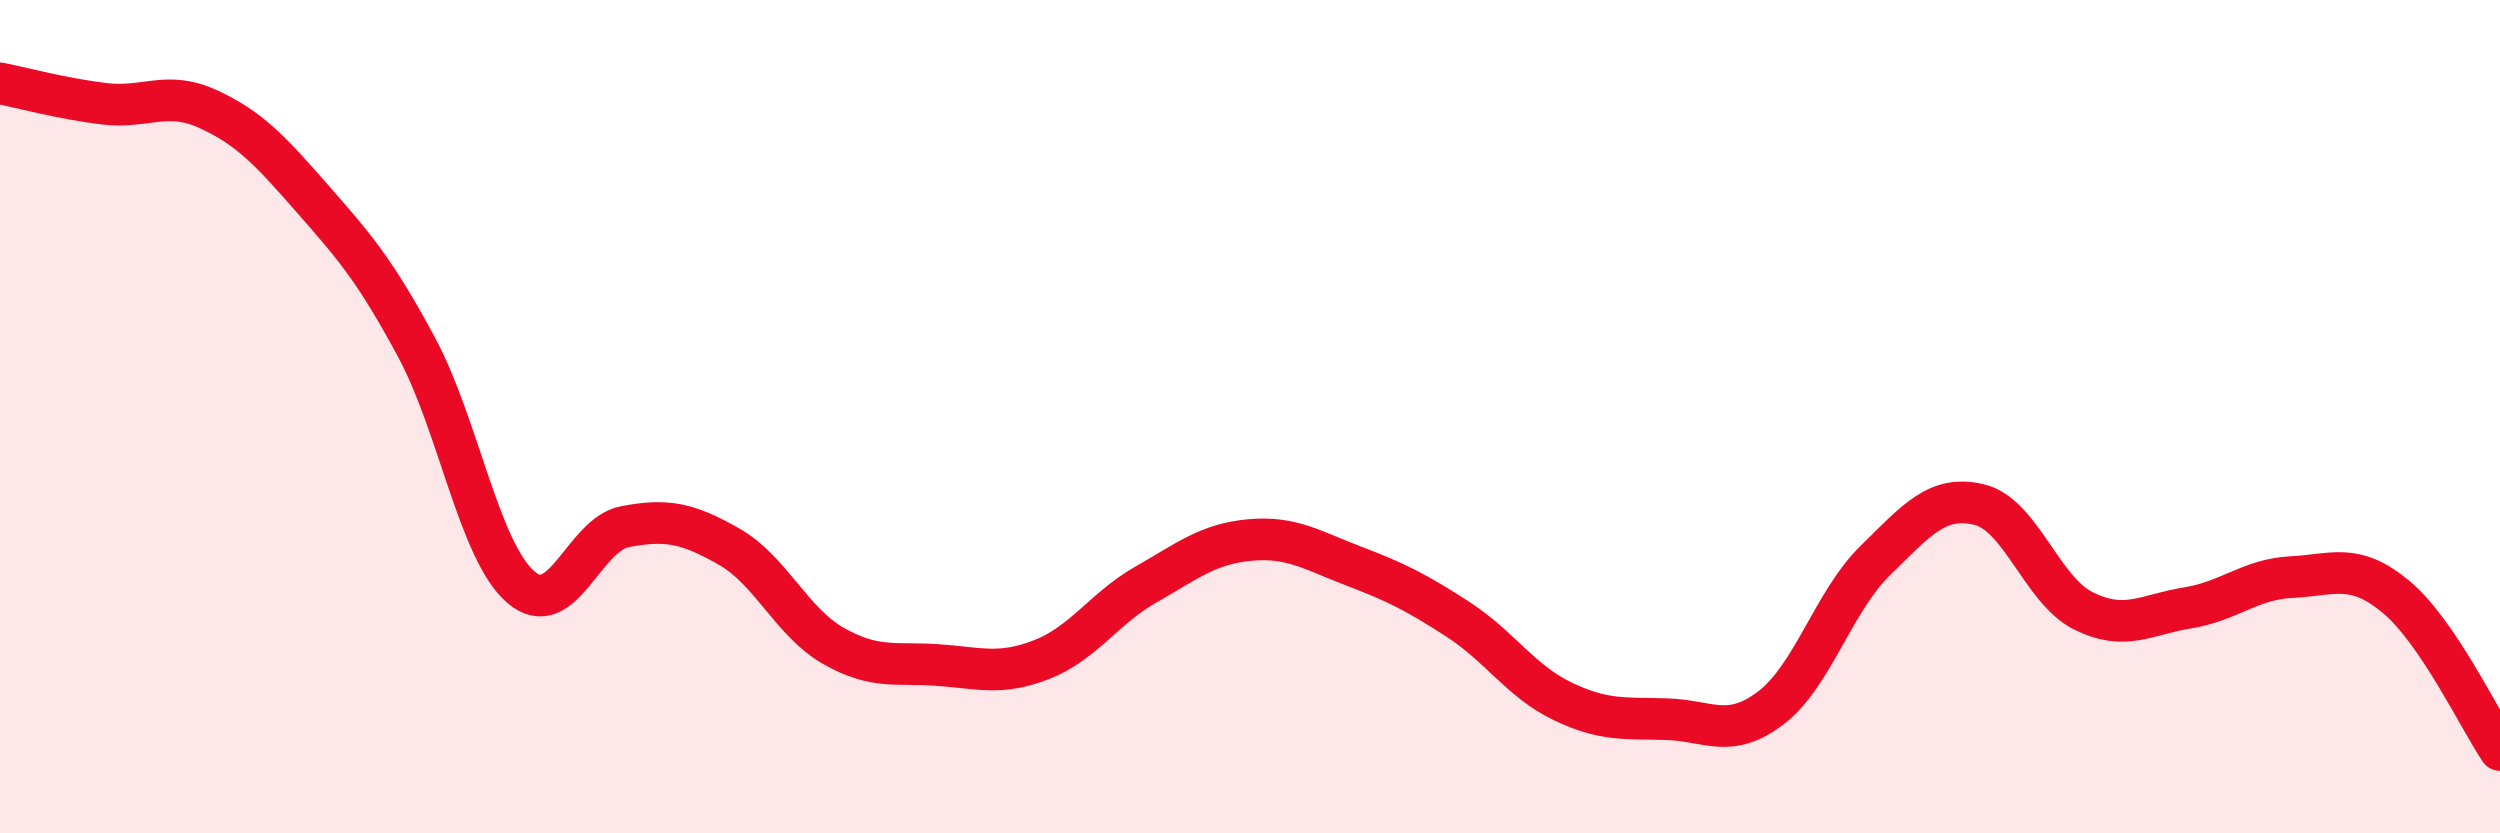 
    <svg width="60" height="20" viewBox="0 0 60 20" xmlns="http://www.w3.org/2000/svg">
      <path
        d="M 0,2 C 0.5,2.1 1.5,2.37 2.5,2.49 C 3.5,2.61 4,2.16 5,2.62 C 6,3.08 6.5,3.63 7.5,4.77 C 8.5,5.91 9,6.48 10,8.34 C 11,10.2 11.5,13.23 12.5,14.09 C 13.5,14.95 14,12.83 15,12.64 C 16,12.45 16.5,12.55 17.5,13.12 C 18.5,13.69 19,14.93 20,15.5 C 21,16.07 21.5,15.89 22.5,15.96 C 23.5,16.03 24,16.22 25,15.83 C 26,15.44 26.5,14.6 27.5,14.03 C 28.5,13.46 29,13.05 30,12.96 C 31,12.87 31.5,13.21 32.5,13.59 C 33.5,13.97 34,14.22 35,14.87 C 36,15.52 36.5,16.35 37.5,16.83 C 38.5,17.31 39,17.23 40,17.26 C 41,17.29 41.5,17.75 42.5,16.99 C 43.5,16.23 44,14.44 45,13.46 C 46,12.48 46.5,11.87 47.5,12.11 C 48.5,12.35 49,14.16 50,14.66 C 51,15.16 51.5,14.75 52.5,14.59 C 53.5,14.43 54,13.9 55,13.85 C 56,13.8 56.5,13.49 57.5,14.32 C 58.5,15.15 59.5,17.26 60,18L60 20L0 20Z"
        fill="#EB0A25"
        opacity="0.1"
        stroke-linecap="round"
        stroke-linejoin="round"
      />
      <path
        d="M 0,2 C 0.5,2.1 1.5,2.37 2.5,2.49 C 3.5,2.61 4,2.16 5,2.62 C 6,3.08 6.5,3.63 7.5,4.77 C 8.5,5.91 9,6.48 10,8.34 C 11,10.2 11.5,13.23 12.5,14.09 C 13.5,14.95 14,12.83 15,12.64 C 16,12.45 16.5,12.55 17.5,13.12 C 18.5,13.69 19,14.93 20,15.5 C 21,16.07 21.5,15.89 22.5,15.96 C 23.5,16.03 24,16.22 25,15.83 C 26,15.44 26.5,14.6 27.5,14.03 C 28.5,13.46 29,13.05 30,12.96 C 31,12.87 31.5,13.21 32.5,13.59 C 33.5,13.97 34,14.22 35,14.87 C 36,15.52 36.5,16.35 37.5,16.83 C 38.5,17.31 39,17.23 40,17.26 C 41,17.29 41.5,17.75 42.5,16.99 C 43.5,16.23 44,14.44 45,13.46 C 46,12.48 46.5,11.87 47.5,12.11 C 48.5,12.35 49,14.16 50,14.66 C 51,15.16 51.5,14.75 52.5,14.59 C 53.5,14.43 54,13.9 55,13.85 C 56,13.8 56.5,13.49 57.5,14.32 C 58.5,15.15 59.5,17.26 60,18"
        stroke="#EB0A25"
        stroke-width="1"
        fill="none"
        stroke-linecap="round"
        stroke-linejoin="round"
      />
    </svg>
  